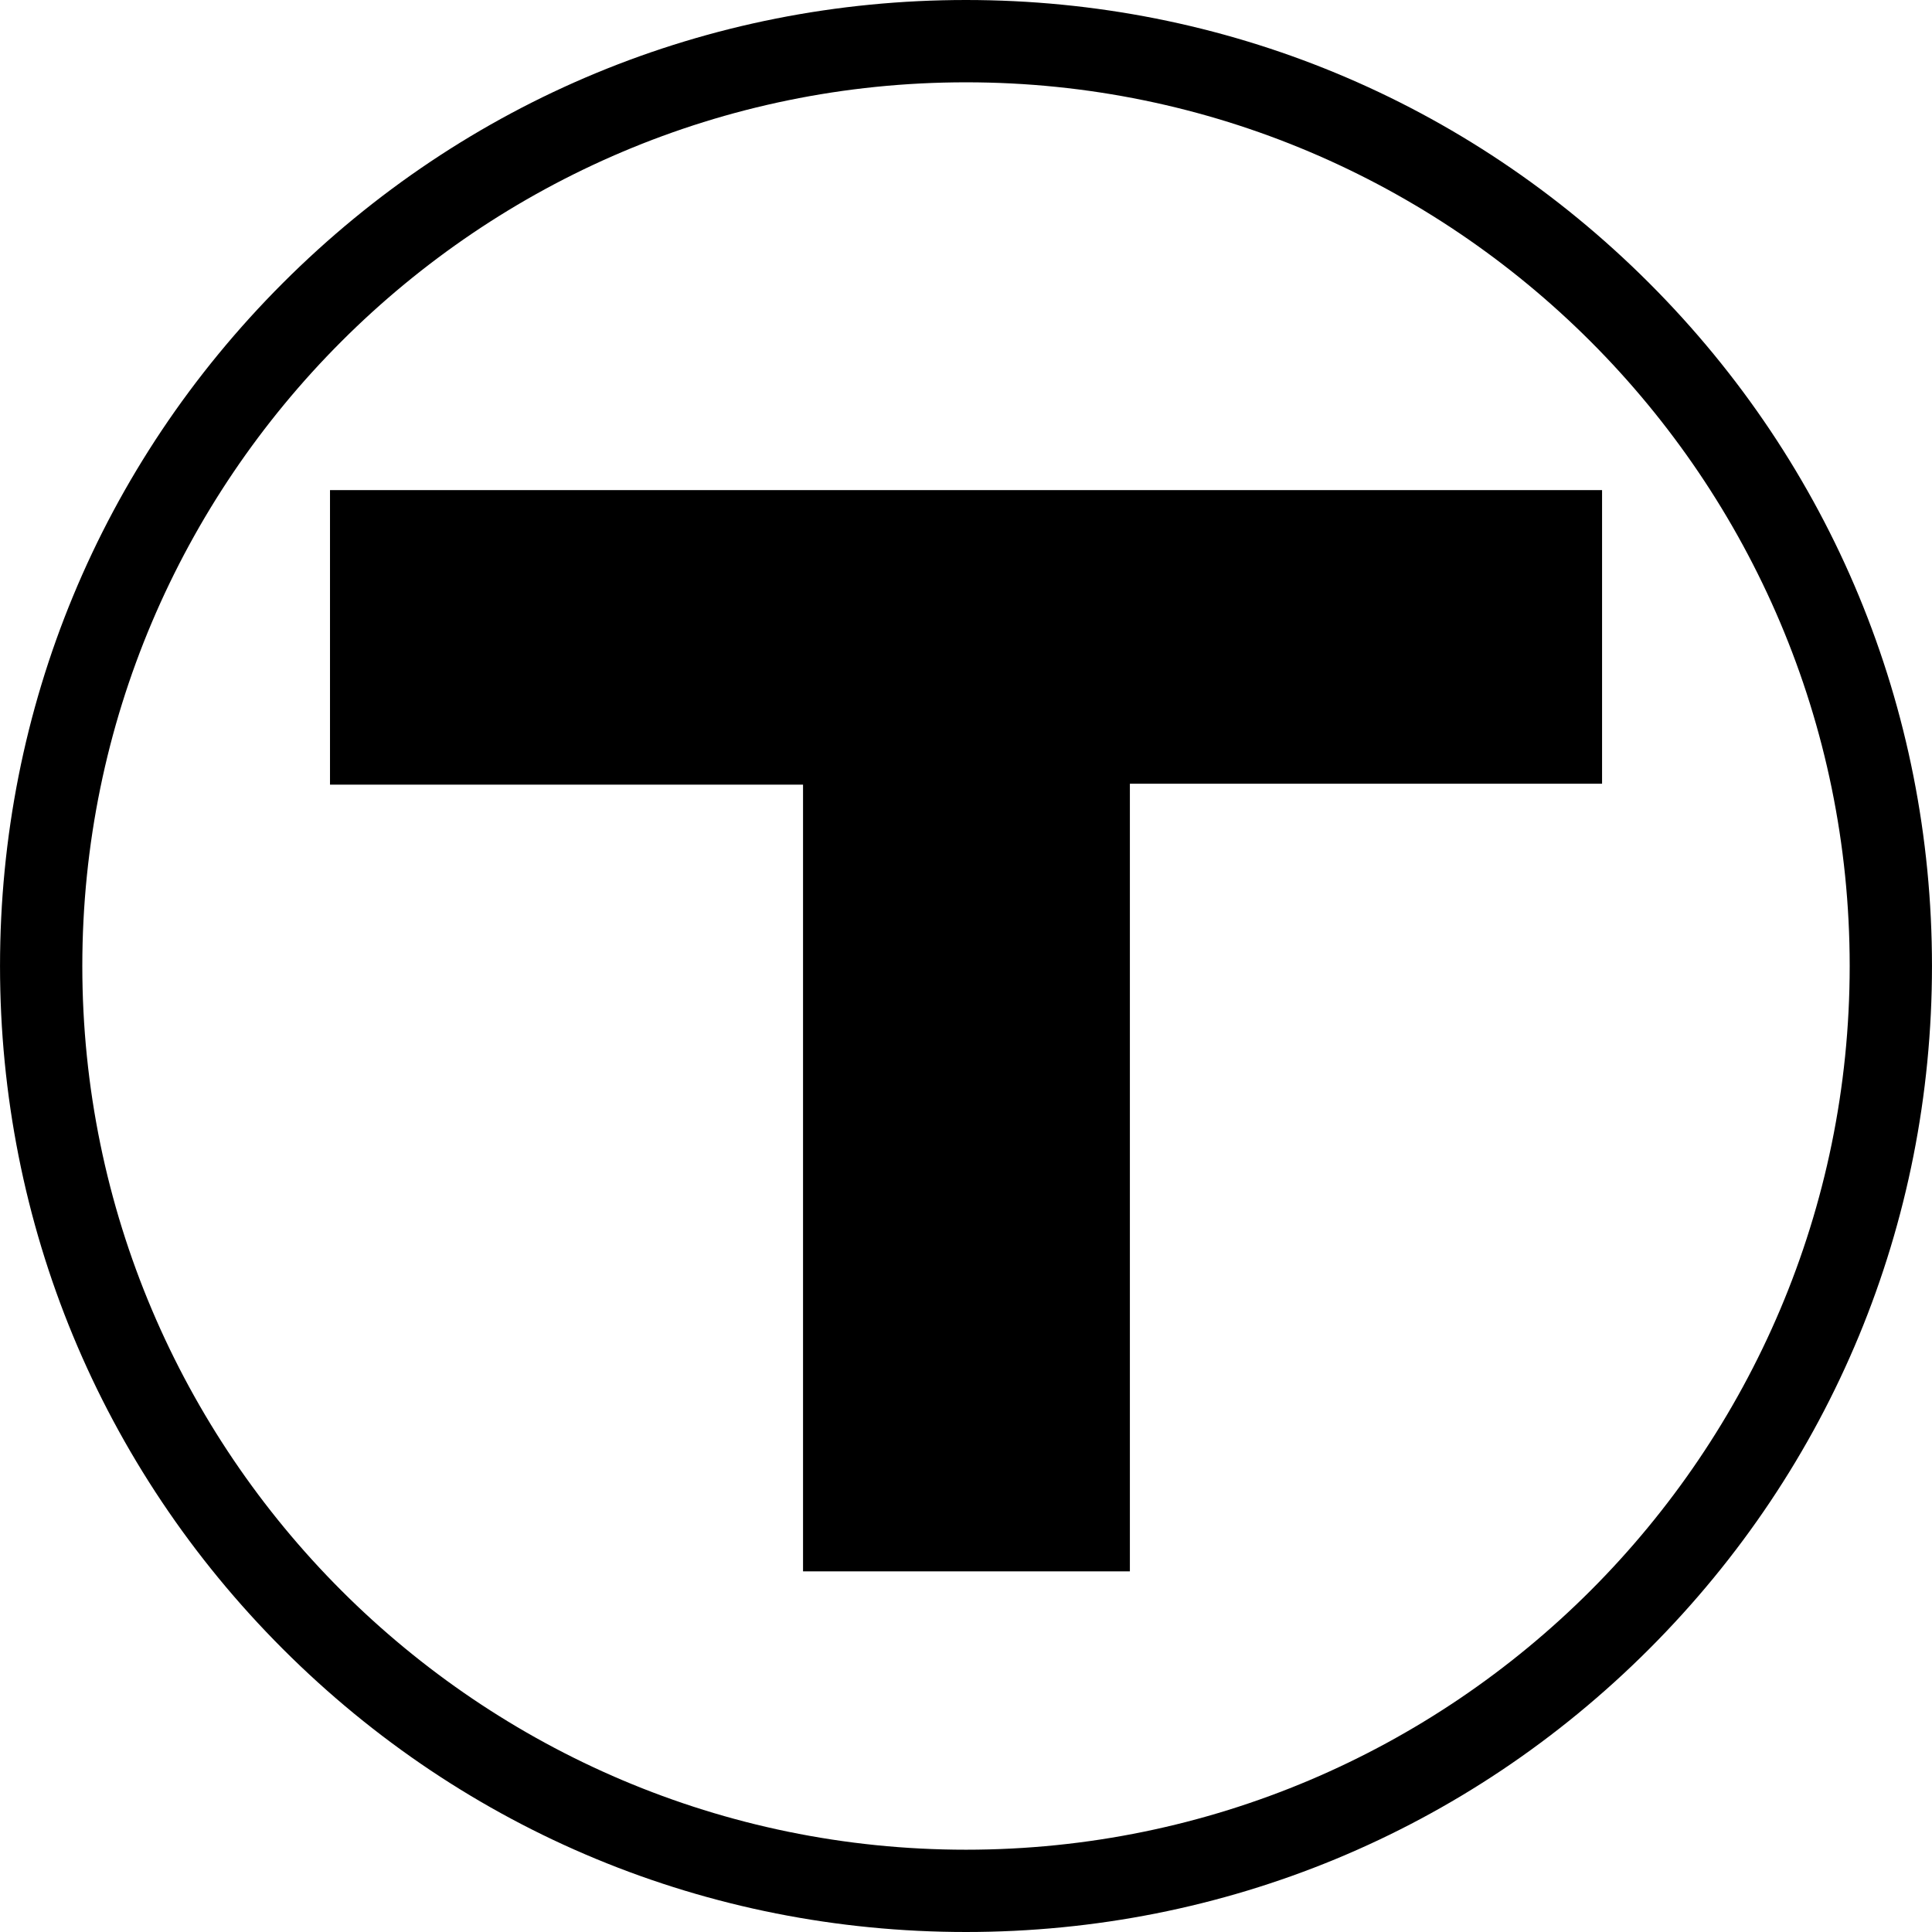 <?xml version="1.0" encoding="iso-8859-1"?>
<!-- Uploaded to: SVG Repo, www.svgrepo.com, Generator: SVG Repo Mixer Tools -->
<!DOCTYPE svg PUBLIC "-//W3C//DTD SVG 1.1//EN" "http://www.w3.org/Graphics/SVG/1.1/DTD/svg11.dtd">
<svg fill="#000000" version="1.1" id="Capa_1" xmlns="http://www.w3.org/2000/svg" xmlns:xlink="http://www.w3.org/1999/xlink" 
	 width="800px" height="800px" viewBox="0 0 92.97 92.97" xml:space="preserve"
	>
<g>
	<g>
		<path d="M15.88,23.584c0,4.727,0,9.393,0,14.175c7.645,0,15.181,0,22.763,0c0,12.664,0,25.21,0,37.856c5.275,0,10.437,0,15.728,0
			c0-12.633,0-25.221,0-37.902c7.647,0,15.161,0,22.722,0c0-4.756,0-9.419,0-14.129C56.646,23.584,36.24,23.584,15.88,23.584z"/>
		<path d="M79.354,13.615C70.575,4.836,58.901,0,46.485,0c-12.417,0-24.09,4.836-32.869,13.615
			c-8.781,8.78-13.615,20.453-13.615,32.87c0,12.418,4.834,24.09,13.615,32.871c8.779,8.778,20.452,13.614,32.869,13.614
			c12.417,0,24.09-4.835,32.87-13.614c8.78-8.781,13.614-20.453,13.614-32.871C92.969,34.068,88.135,22.395,79.354,13.615z
			 M46.485,89.01c-23.448,0-42.524-19.076-42.524-42.525c0-23.448,19.076-42.524,42.524-42.524
			c23.448,0,42.524,19.077,42.524,42.524C89.009,69.934,69.933,89.01,46.485,89.01z"/>
	</g>
</g>
</svg>